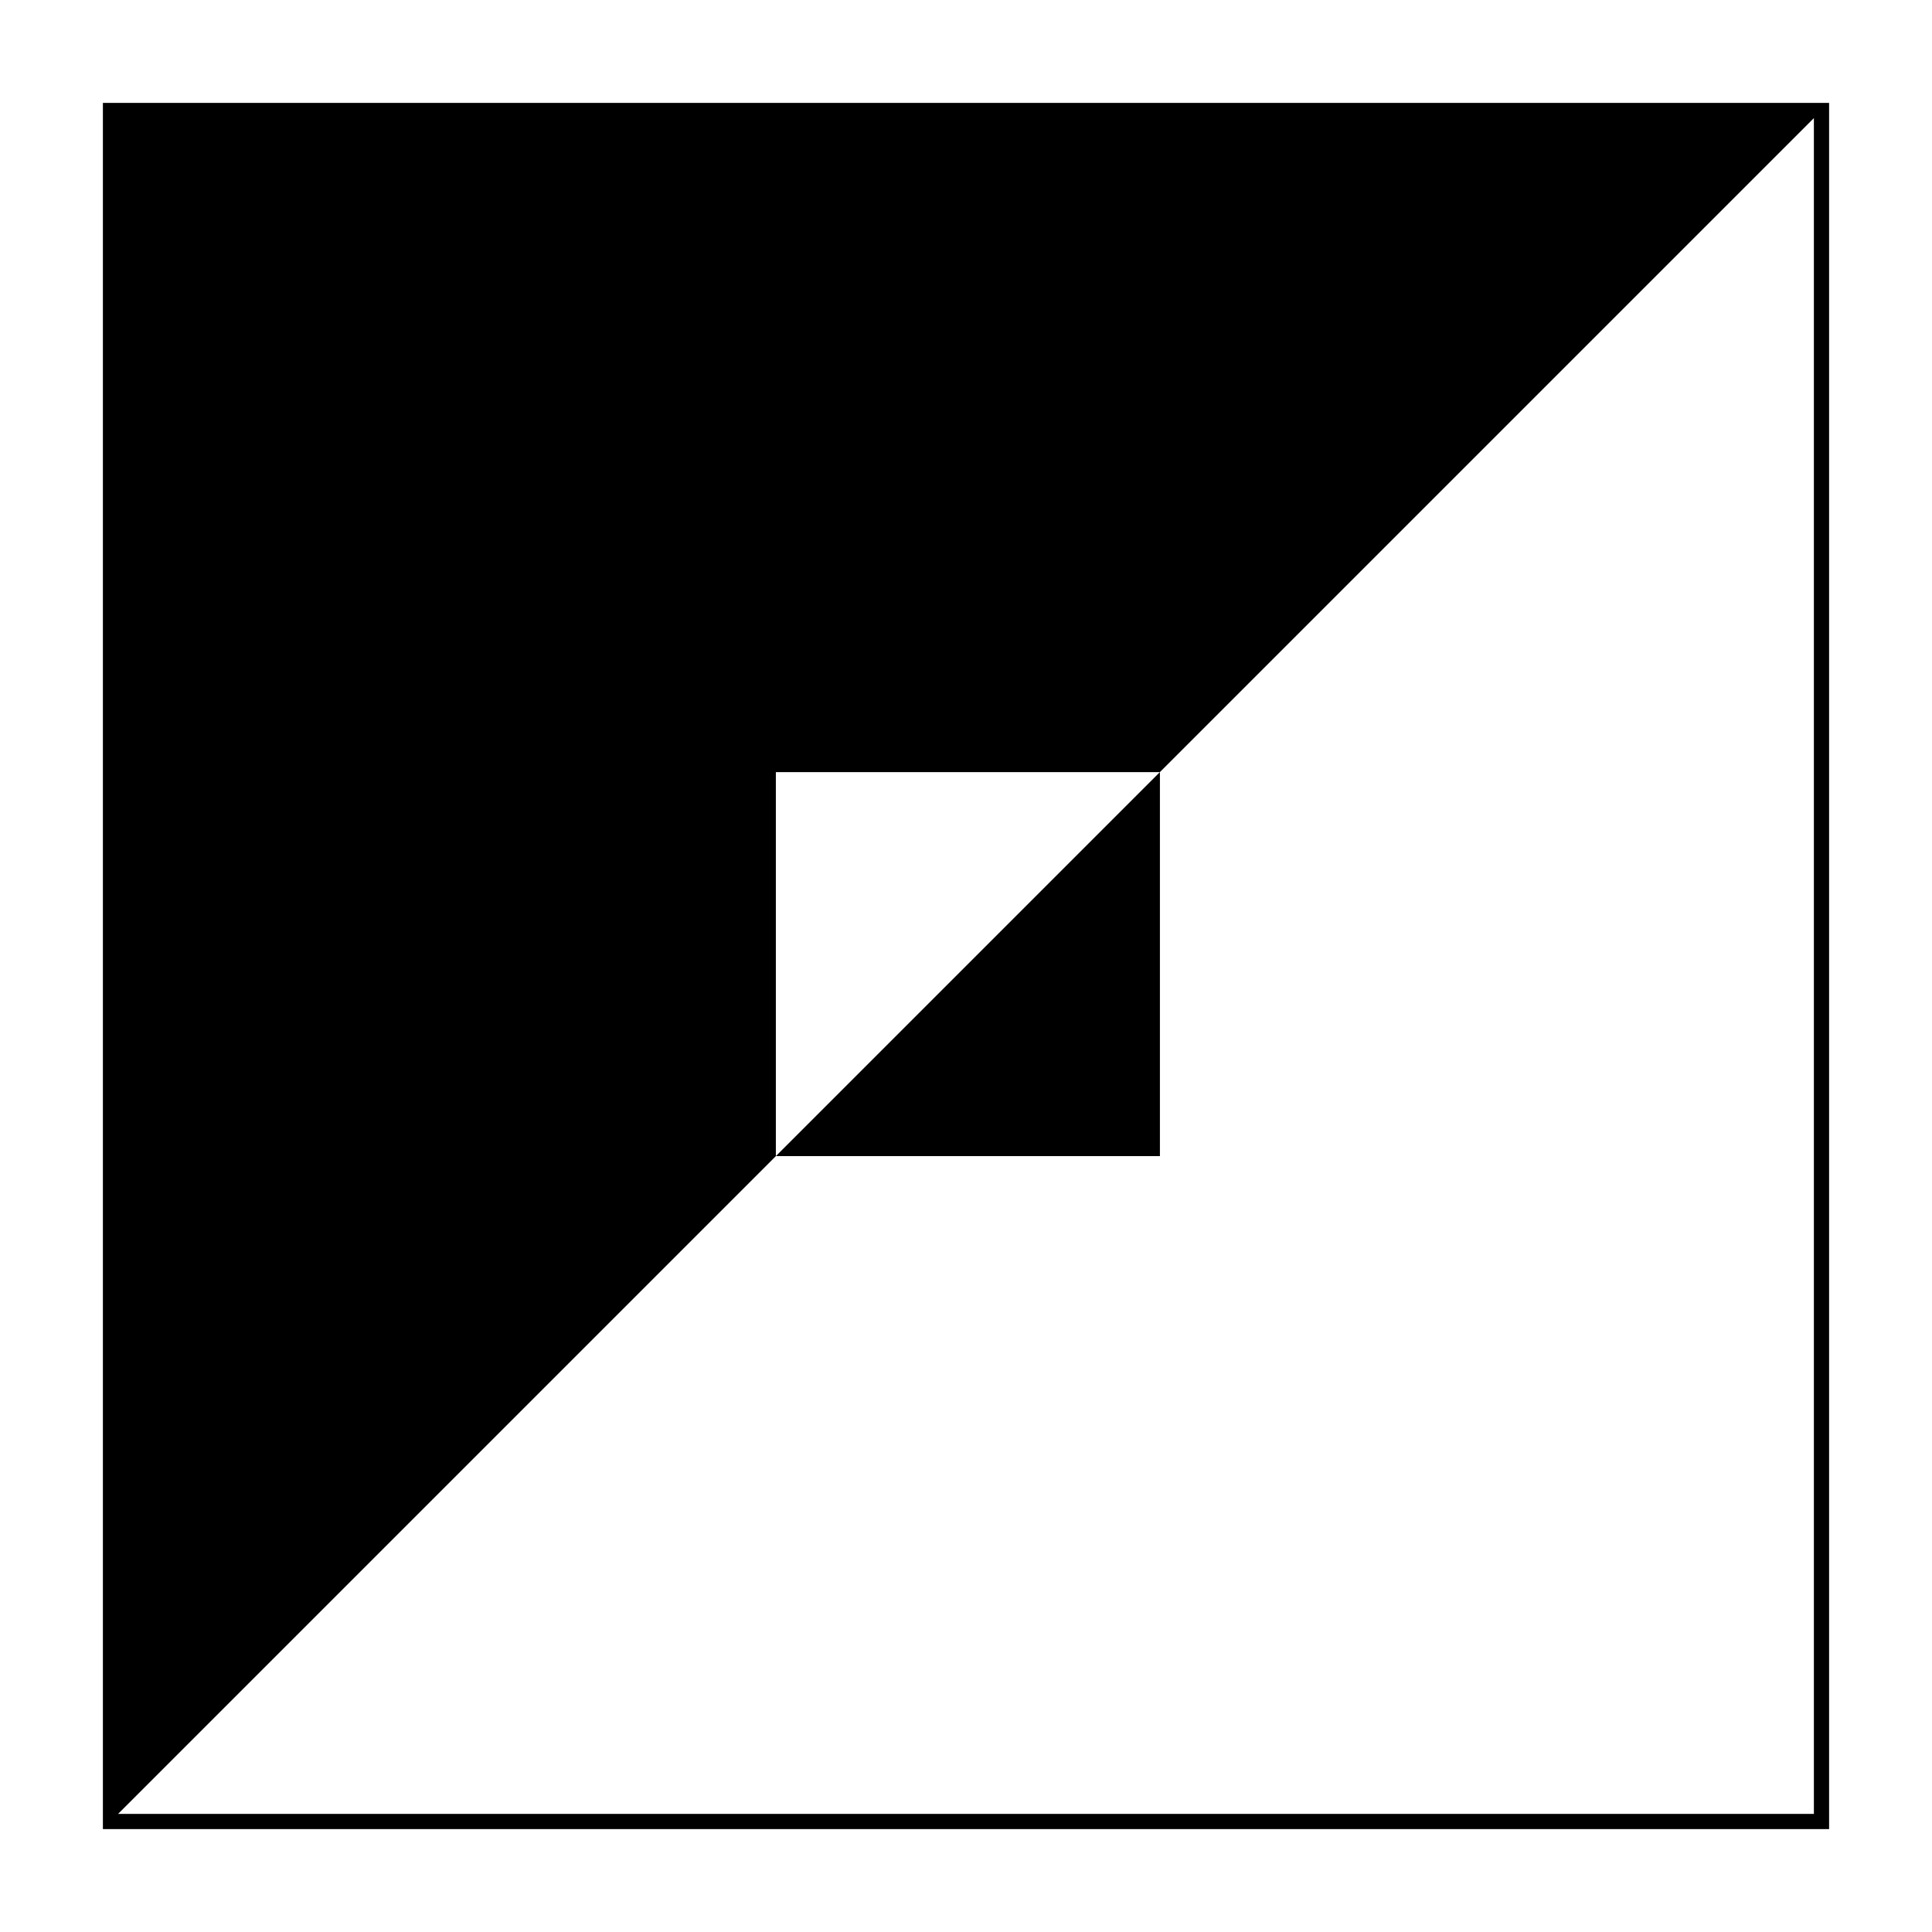 <?xml version="1.0" encoding="UTF-8"?>
<!-- Uploaded to: SVG Repo, www.svgrepo.com, Generator: SVG Repo Mixer Tools -->
<svg fill="#000000" width="800px" height="800px" version="1.1" viewBox="144 144 512 512" xmlns="http://www.w3.org/2000/svg">
 <g>
  <path d="m626.71 173.29h-453.43v453.43l176.33-176.33v-101.77h101.77z"/>
  <path d="m349.62 450.38 101.77-101.77v101.77z"/>
  <path d="m628.73 628.73h-457.46v-457.46h457.46zm-453.43-4.027h449.4v-449.4h-449.4z"/>
 </g>
</svg>